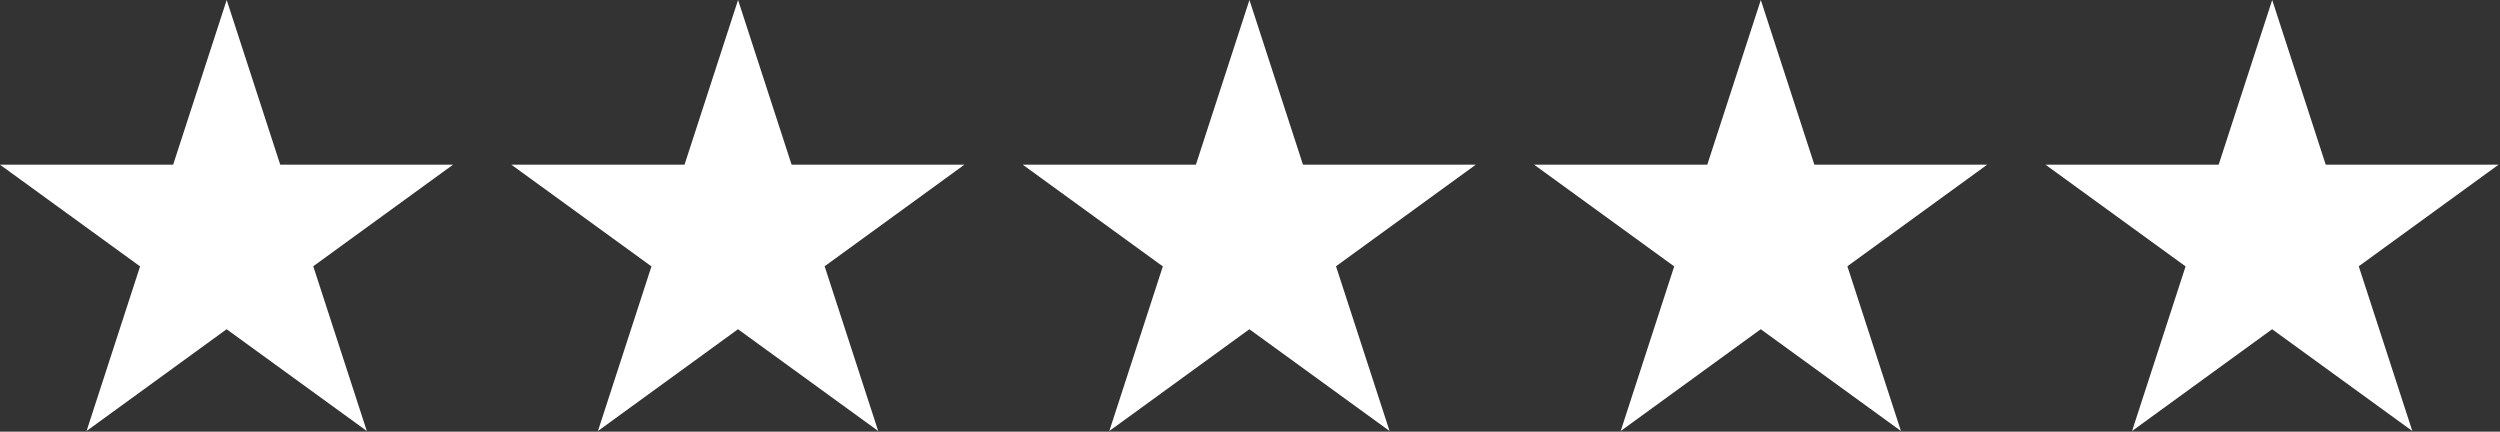 <?xml version="1.0" encoding="UTF-8" standalone="no"?> <svg xmlns="http://www.w3.org/2000/svg" xmlns:xlink="http://www.w3.org/1999/xlink" xmlns:serif="http://www.serif.com/" width="100%" height="100%" viewBox="0 0 1112 192" version="1.1" xml:space="preserve" style="fill-rule:evenodd;clip-rule:evenodd;stroke-linejoin:round;stroke-miterlimit:2;"><rect x="0" y="0" width="1112" height="192" fill="#333333" stroke="none"/> <g transform="matrix(1,0,0,1,0,-20.741)"> <g id="path4" transform="matrix(0.902,0,0,0.902,0,20.741)"> <path d="M0,81.217L223.391,81.217L42.689,212.538L111.786,0L180.884,212.538L0,81.217Z" style="fill:white;fill-rule:nonzero;"></path> </g> <g id="path41" serif:id="path4" transform="matrix(0.902,0,0,0.902,20,20.741)"> <path d="M230,81.217L453.391,81.217L272.689,212.538L341.786,0L410.884,212.538L230,81.217Z" style="fill:white;fill-rule:nonzero;"></path> </g> <g id="path42" serif:id="path4" transform="matrix(0.902,0,0,0.902,40,20.741)"> <path d="M460,81.217L683.391,81.217L502.689,212.538L571.786,0L640.884,212.538L460,81.217Z" style="fill:white;fill-rule:nonzero;"></path> </g> <g id="path43" serif:id="path4" transform="matrix(0.902,0,0,0.902,60,20.741)"> <path d="M690,81.217L913.391,81.217L732.689,212.538L801.786,0L870.884,212.538L690,81.217Z" style="fill:white;fill-rule:nonzero;"></path> </g> <g id="path44" serif:id="path4" transform="matrix(0.902,0,0,0.902,80,20.741)"> <path d="M920,81.217L1143.39,81.217L962.689,212.538L1031.79,0L1100.88,212.538L920,81.217Z" style="fill:white;fill-rule:nonzero;"></path> </g> </g> </svg> 